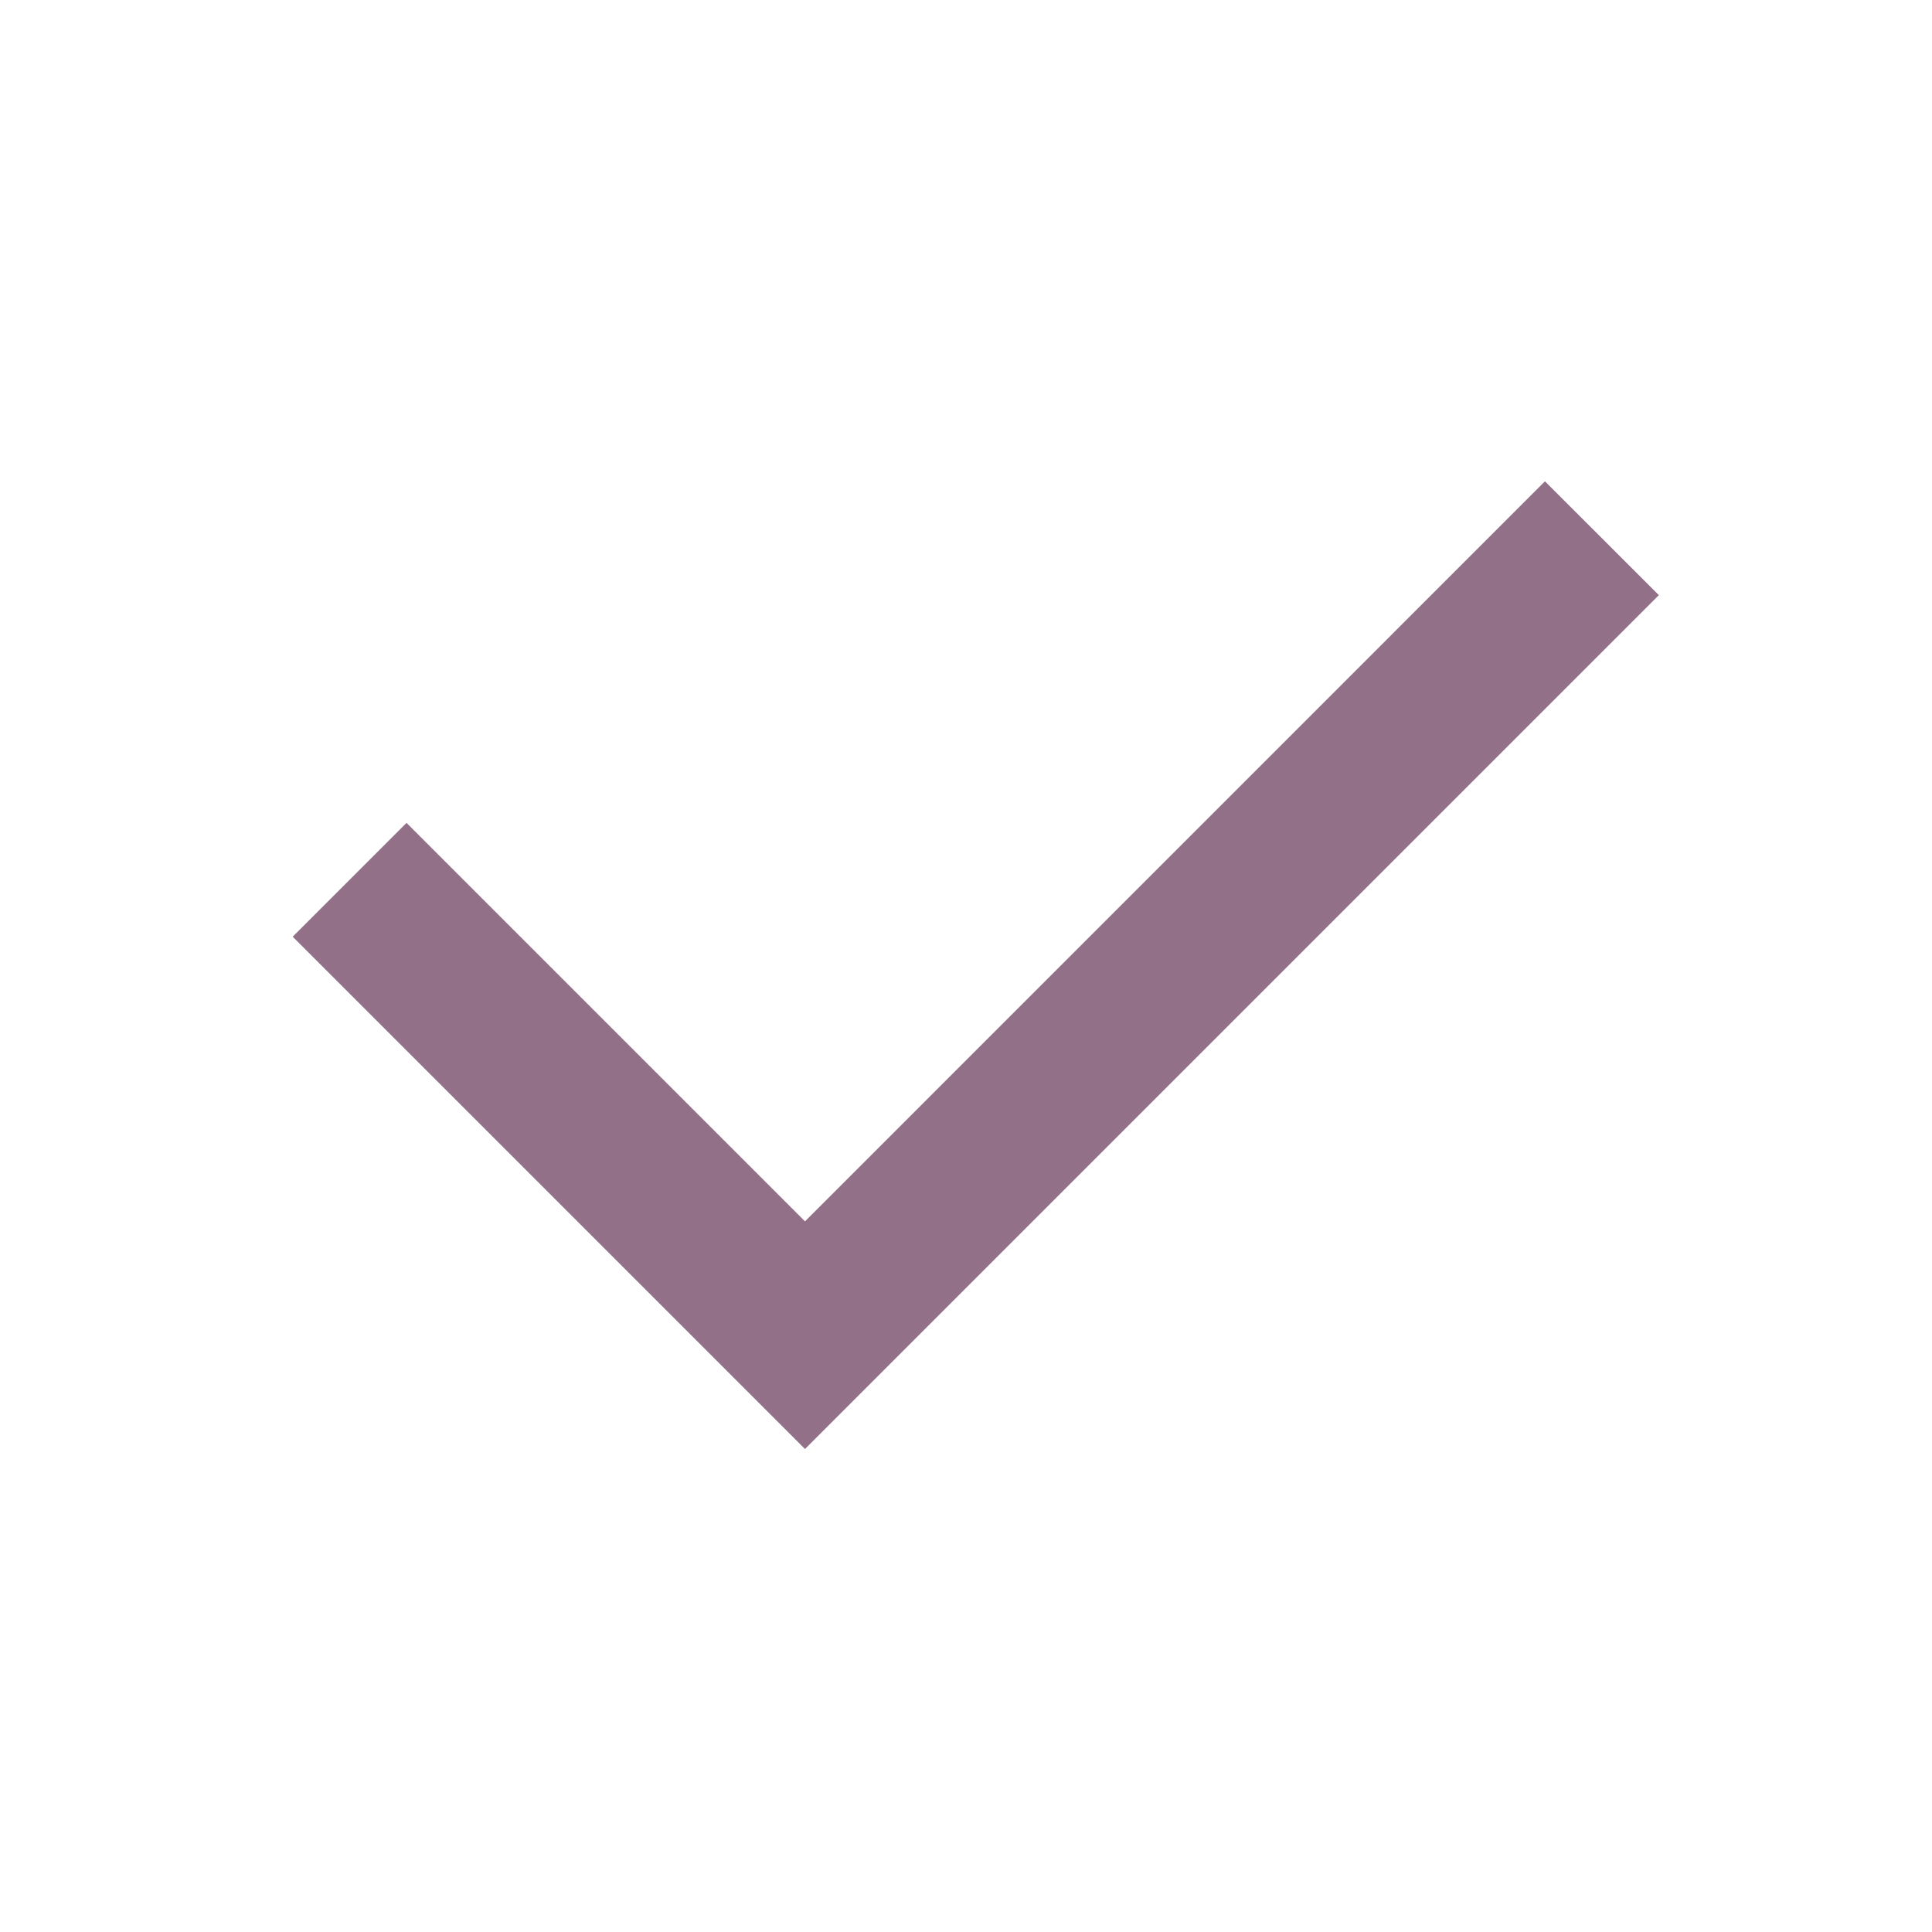<svg width="24" height="24" viewBox="0 0 24 24" fill="none" xmlns="http://www.w3.org/2000/svg">
<g clip-path="url(#clip0_1111_9212)">
<path d="M10 15.172L19.192 5.979L20.607 7.393L10 18L3.636 11.636L5.05 10.222L10 15.172Z" fill="#927088"/>
</g>
<defs>
<clipPath id="clip0_1111_9212">
<rect width="24" height="24" fill="white"/>
</clipPath>
</defs>
</svg>
